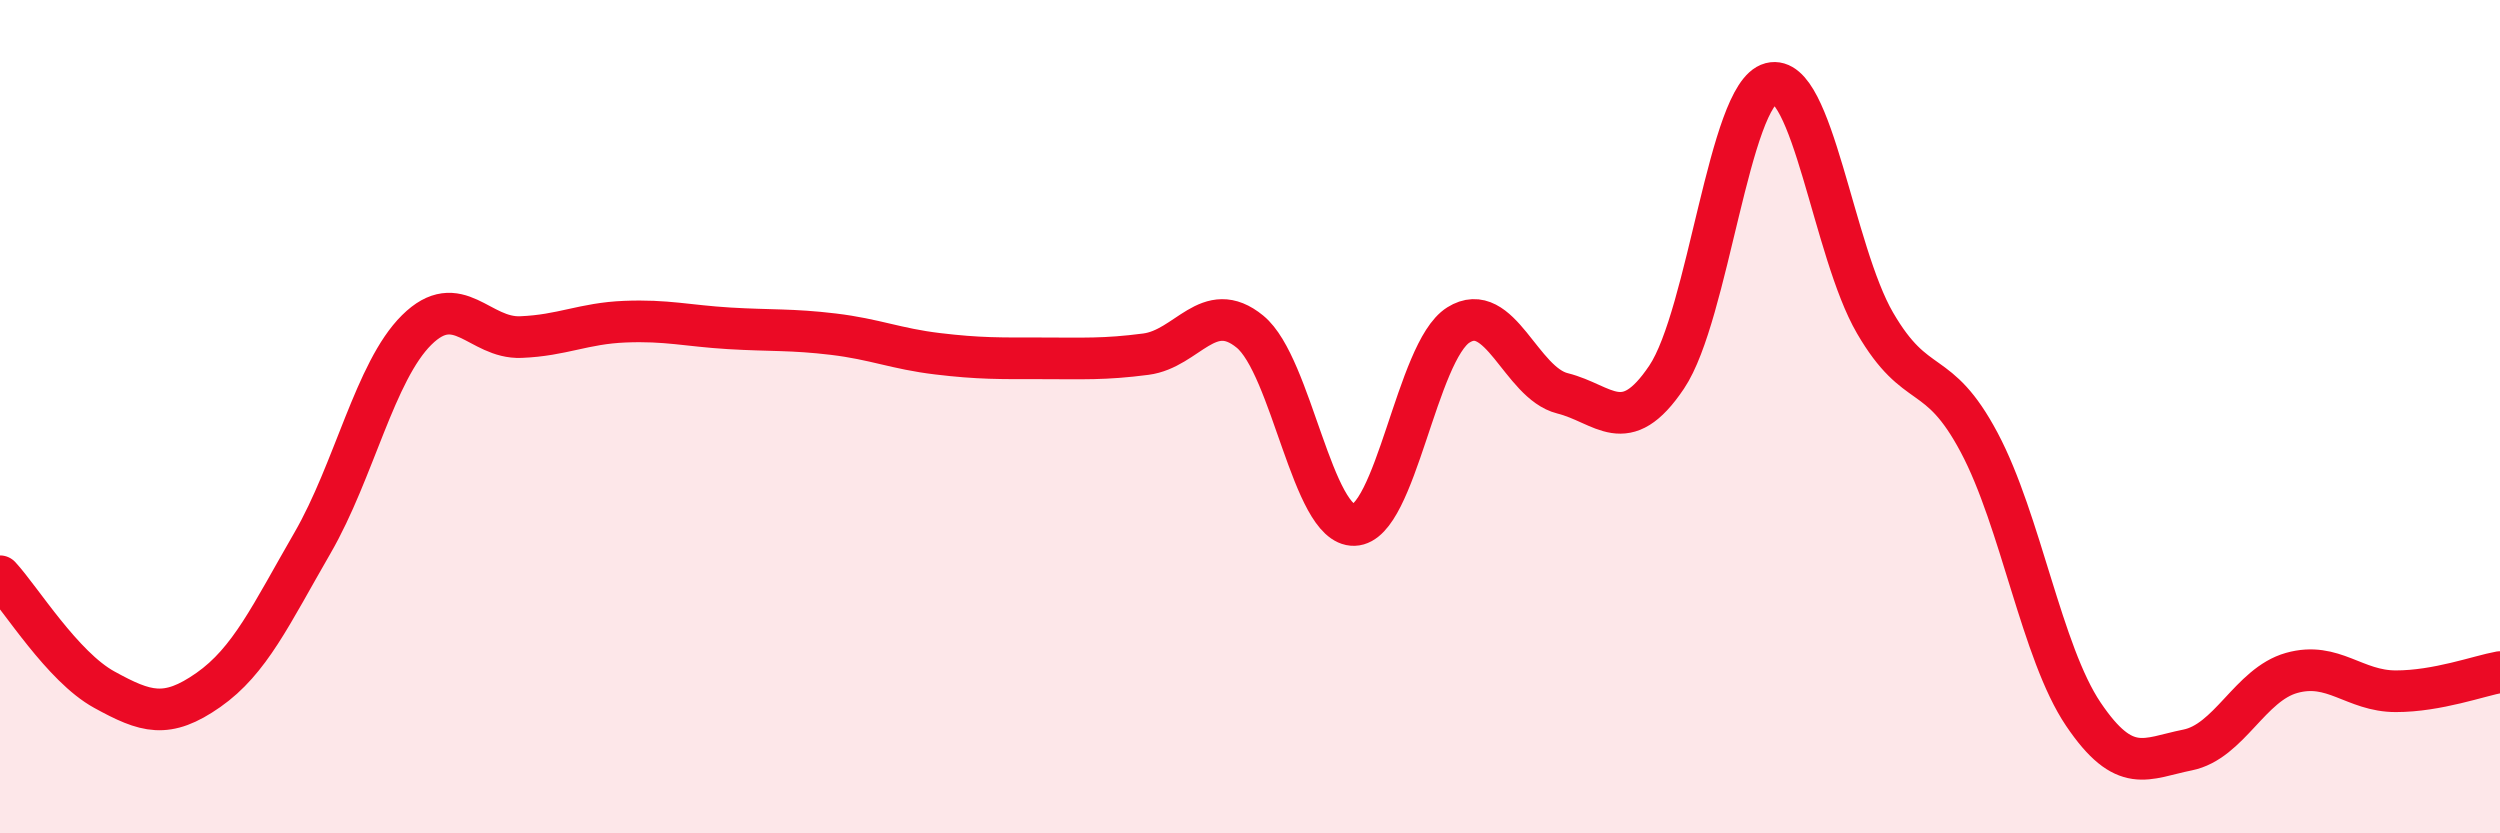 
    <svg width="60" height="20" viewBox="0 0 60 20" xmlns="http://www.w3.org/2000/svg">
      <path
        d="M 0,13.83 C 0.5,14.37 1.5,16 2.5,16.55 C 3.5,17.1 4,17.26 5,16.56 C 6,15.86 6.5,14.76 7.5,13.03 C 8.5,11.3 9,8.91 10,7.92 C 11,6.93 11.5,8.13 12.5,8.09 C 13.5,8.05 14,7.76 15,7.72 C 16,7.68 16.5,7.82 17.5,7.88 C 18.5,7.94 19,7.9 20,8.02 C 21,8.14 21.5,8.37 22.5,8.49 C 23.5,8.61 24,8.6 25,8.6 C 26,8.6 26.5,8.63 27.5,8.5 C 28.5,8.37 29,7.14 30,7.96 C 31,8.78 31.5,12.63 32.5,12.6 C 33.5,12.57 34,8.43 35,7.8 C 36,7.17 36.5,9.19 37.5,9.44 C 38.5,9.69 39,10.54 40,9.05 C 41,7.56 41.5,2.26 42.5,2 C 43.5,1.74 44,6.03 45,7.75 C 46,9.47 46.5,8.74 47.5,10.62 C 48.5,12.5 49,15.66 50,17.14 C 51,18.62 51.5,18.2 52.5,18 C 53.5,17.8 54,16.43 55,16.15 C 56,15.87 56.5,16.59 57.5,16.59 C 58.5,16.59 59.5,16.22 60,16.13L60 20L0 20Z"
        fill="#EB0A25"
        opacity="0.1"
        stroke-linecap="round"
        stroke-linejoin="round"
      />
      <path
        d="M 0,13.83 C 0.5,14.37 1.5,16 2.5,16.55 C 3.5,17.1 4,17.26 5,16.56 C 6,15.86 6.5,14.76 7.5,13.03 C 8.5,11.3 9,8.91 10,7.92 C 11,6.93 11.5,8.13 12.5,8.09 C 13.5,8.05 14,7.76 15,7.72 C 16,7.68 16.5,7.82 17.5,7.88 C 18.5,7.94 19,7.9 20,8.02 C 21,8.14 21.5,8.37 22.5,8.49 C 23.5,8.61 24,8.6 25,8.6 C 26,8.6 26.5,8.63 27.5,8.5 C 28.5,8.37 29,7.14 30,7.96 C 31,8.78 31.5,12.63 32.5,12.6 C 33.5,12.57 34,8.43 35,7.8 C 36,7.17 36.5,9.19 37.5,9.44 C 38.5,9.69 39,10.54 40,9.05 C 41,7.56 41.5,2.26 42.5,2 C 43.5,1.74 44,6.03 45,7.75 C 46,9.47 46.5,8.74 47.5,10.62 C 48.5,12.5 49,15.66 50,17.14 C 51,18.62 51.5,18.2 52.5,18 C 53.5,17.8 54,16.43 55,16.15 C 56,15.87 56.5,16.59 57.5,16.59 C 58.5,16.59 59.5,16.22 60,16.13"
        stroke="#EB0A25"
        stroke-width="1"
        fill="none"
        stroke-linecap="round"
        stroke-linejoin="round"
      />
    </svg>
  